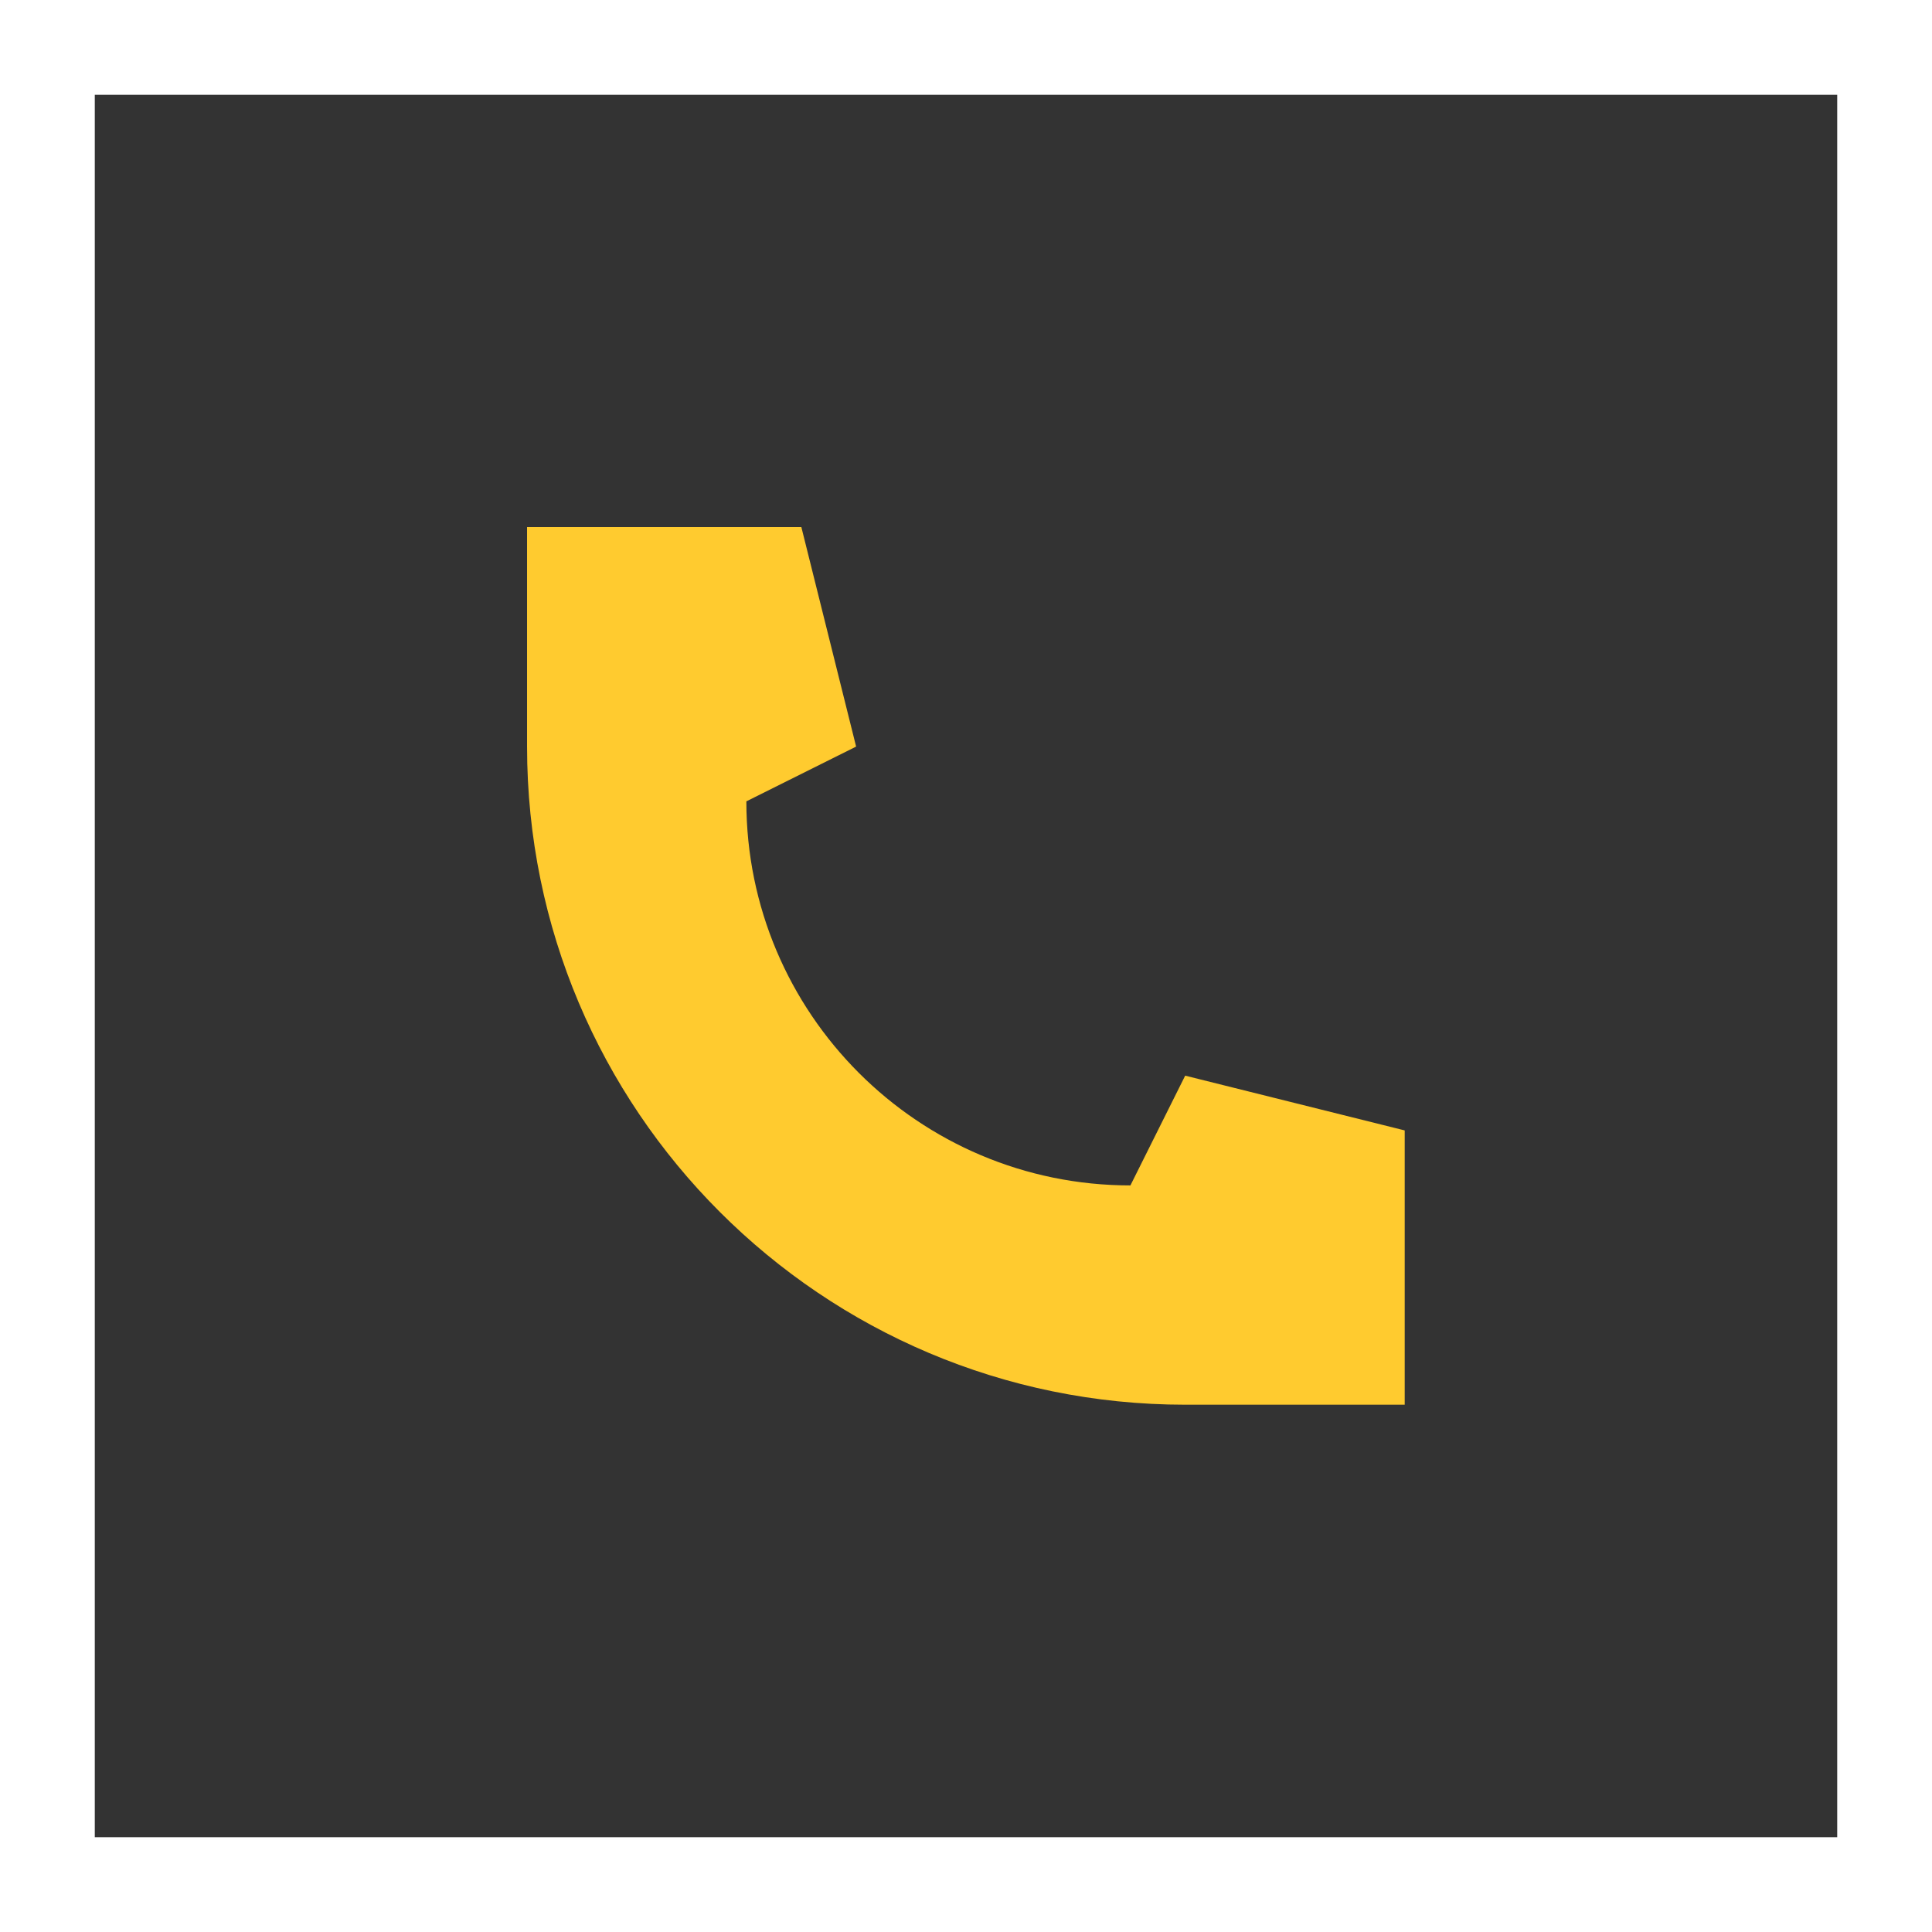 <?xml version="1.0" encoding="UTF-8"?> <svg xmlns="http://www.w3.org/2000/svg" id="Layer_2" viewBox="0 0 82.55 82.55"><rect x="0" y="0" width="82.55" height="82.55" fill="#333333" stroke="none"/><defs><style>.cls-1{fill:#fff;}.cls-2{fill:#ffcb2f;}</style></defs><g id="Layer_1-2"><path class="cls-2" d="m60.02,60.02h-9.38c-15.53,0-28.12-12.59-28.12-28.12v-9.38h11.72l2.34,9.38-4.69,2.34h0c0,9.06,7.35,16.41,16.41,16.41h0l2.34-4.69,9.38,2.34v11.72Z"></path><path class="cls-1" d="m82.55,82.55H0V0h82.55v82.55Zm-78.5-4.05h74.45V4.05H4.05v74.45Z"></path></g></svg> 